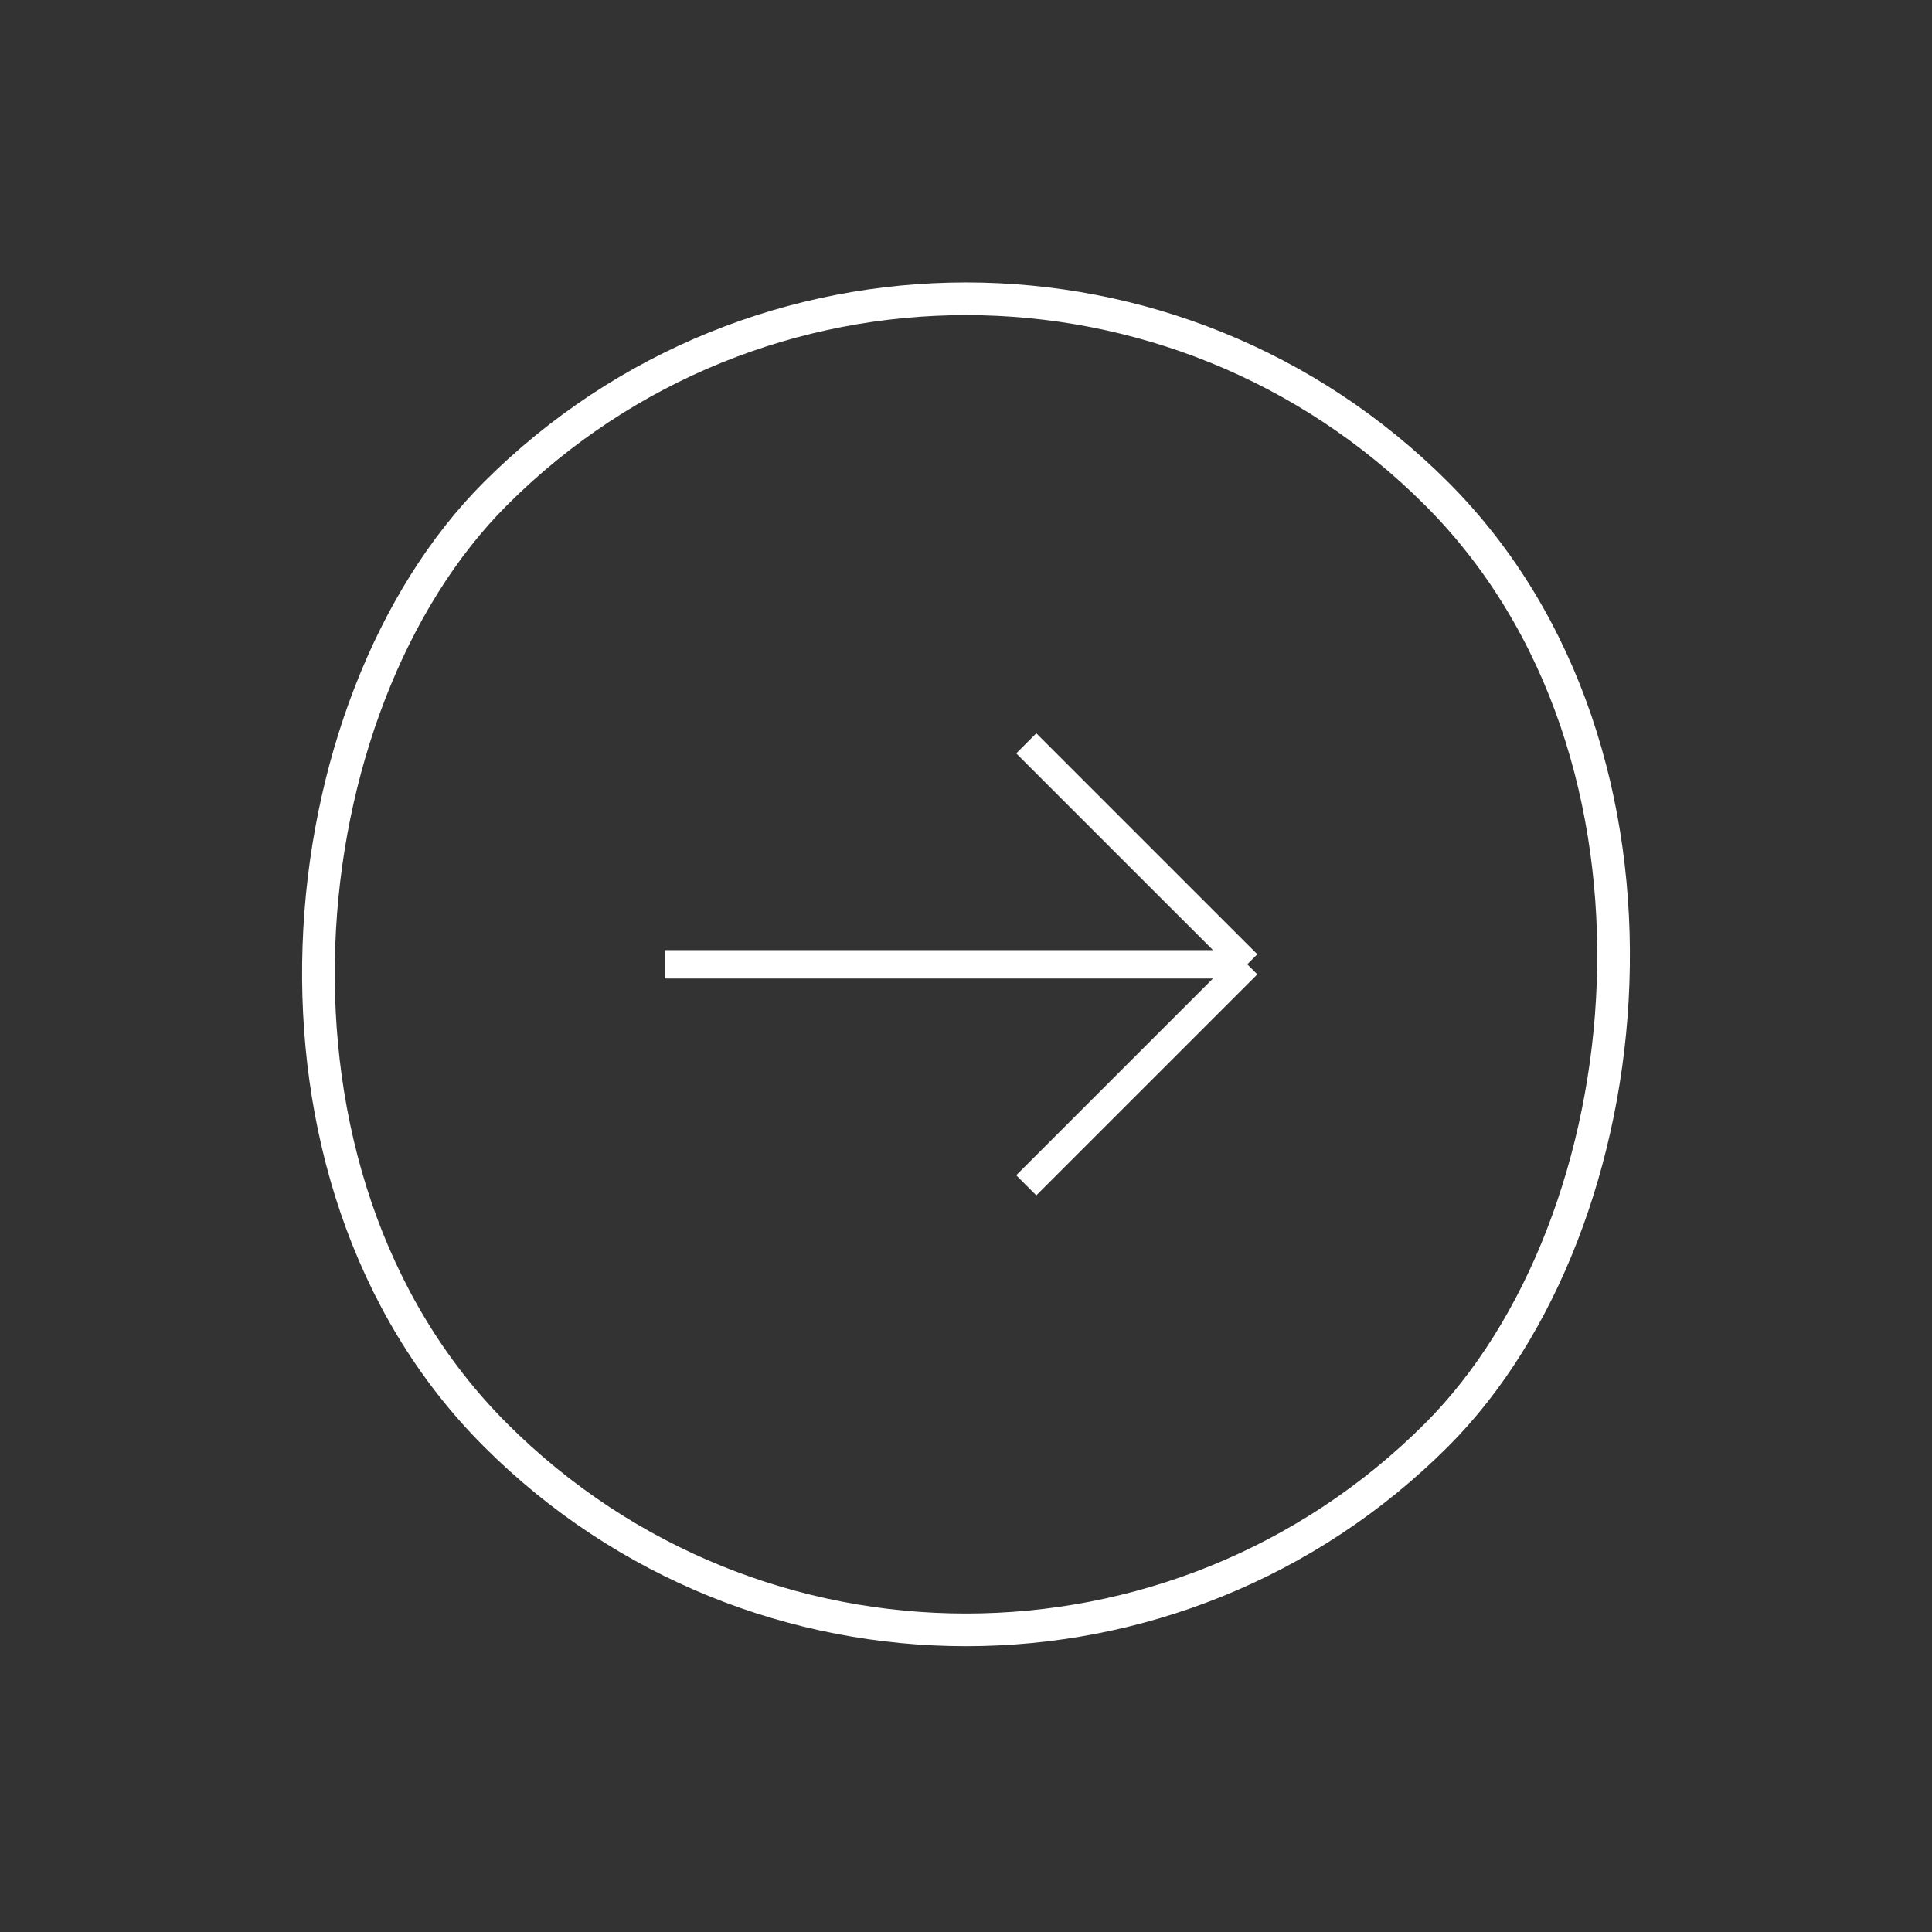 <svg width="68" height="68" viewBox="0 0 68 68" fill="none" xmlns="http://www.w3.org/2000/svg">
<rect x="0" y="0" width="68" height="68" fill="#333333" stroke="none"/>
<path d="M23.393 33.941H43.9M43.9 33.941L36.121 26.163M43.9 33.941L36.121 41.719" stroke="white"/>
<rect x="34" y="0.813" width="46.85" height="46.85" rx="23.425" transform="rotate(45 34 0.813)" stroke="white" stroke-width="1.15"/>
</svg>
